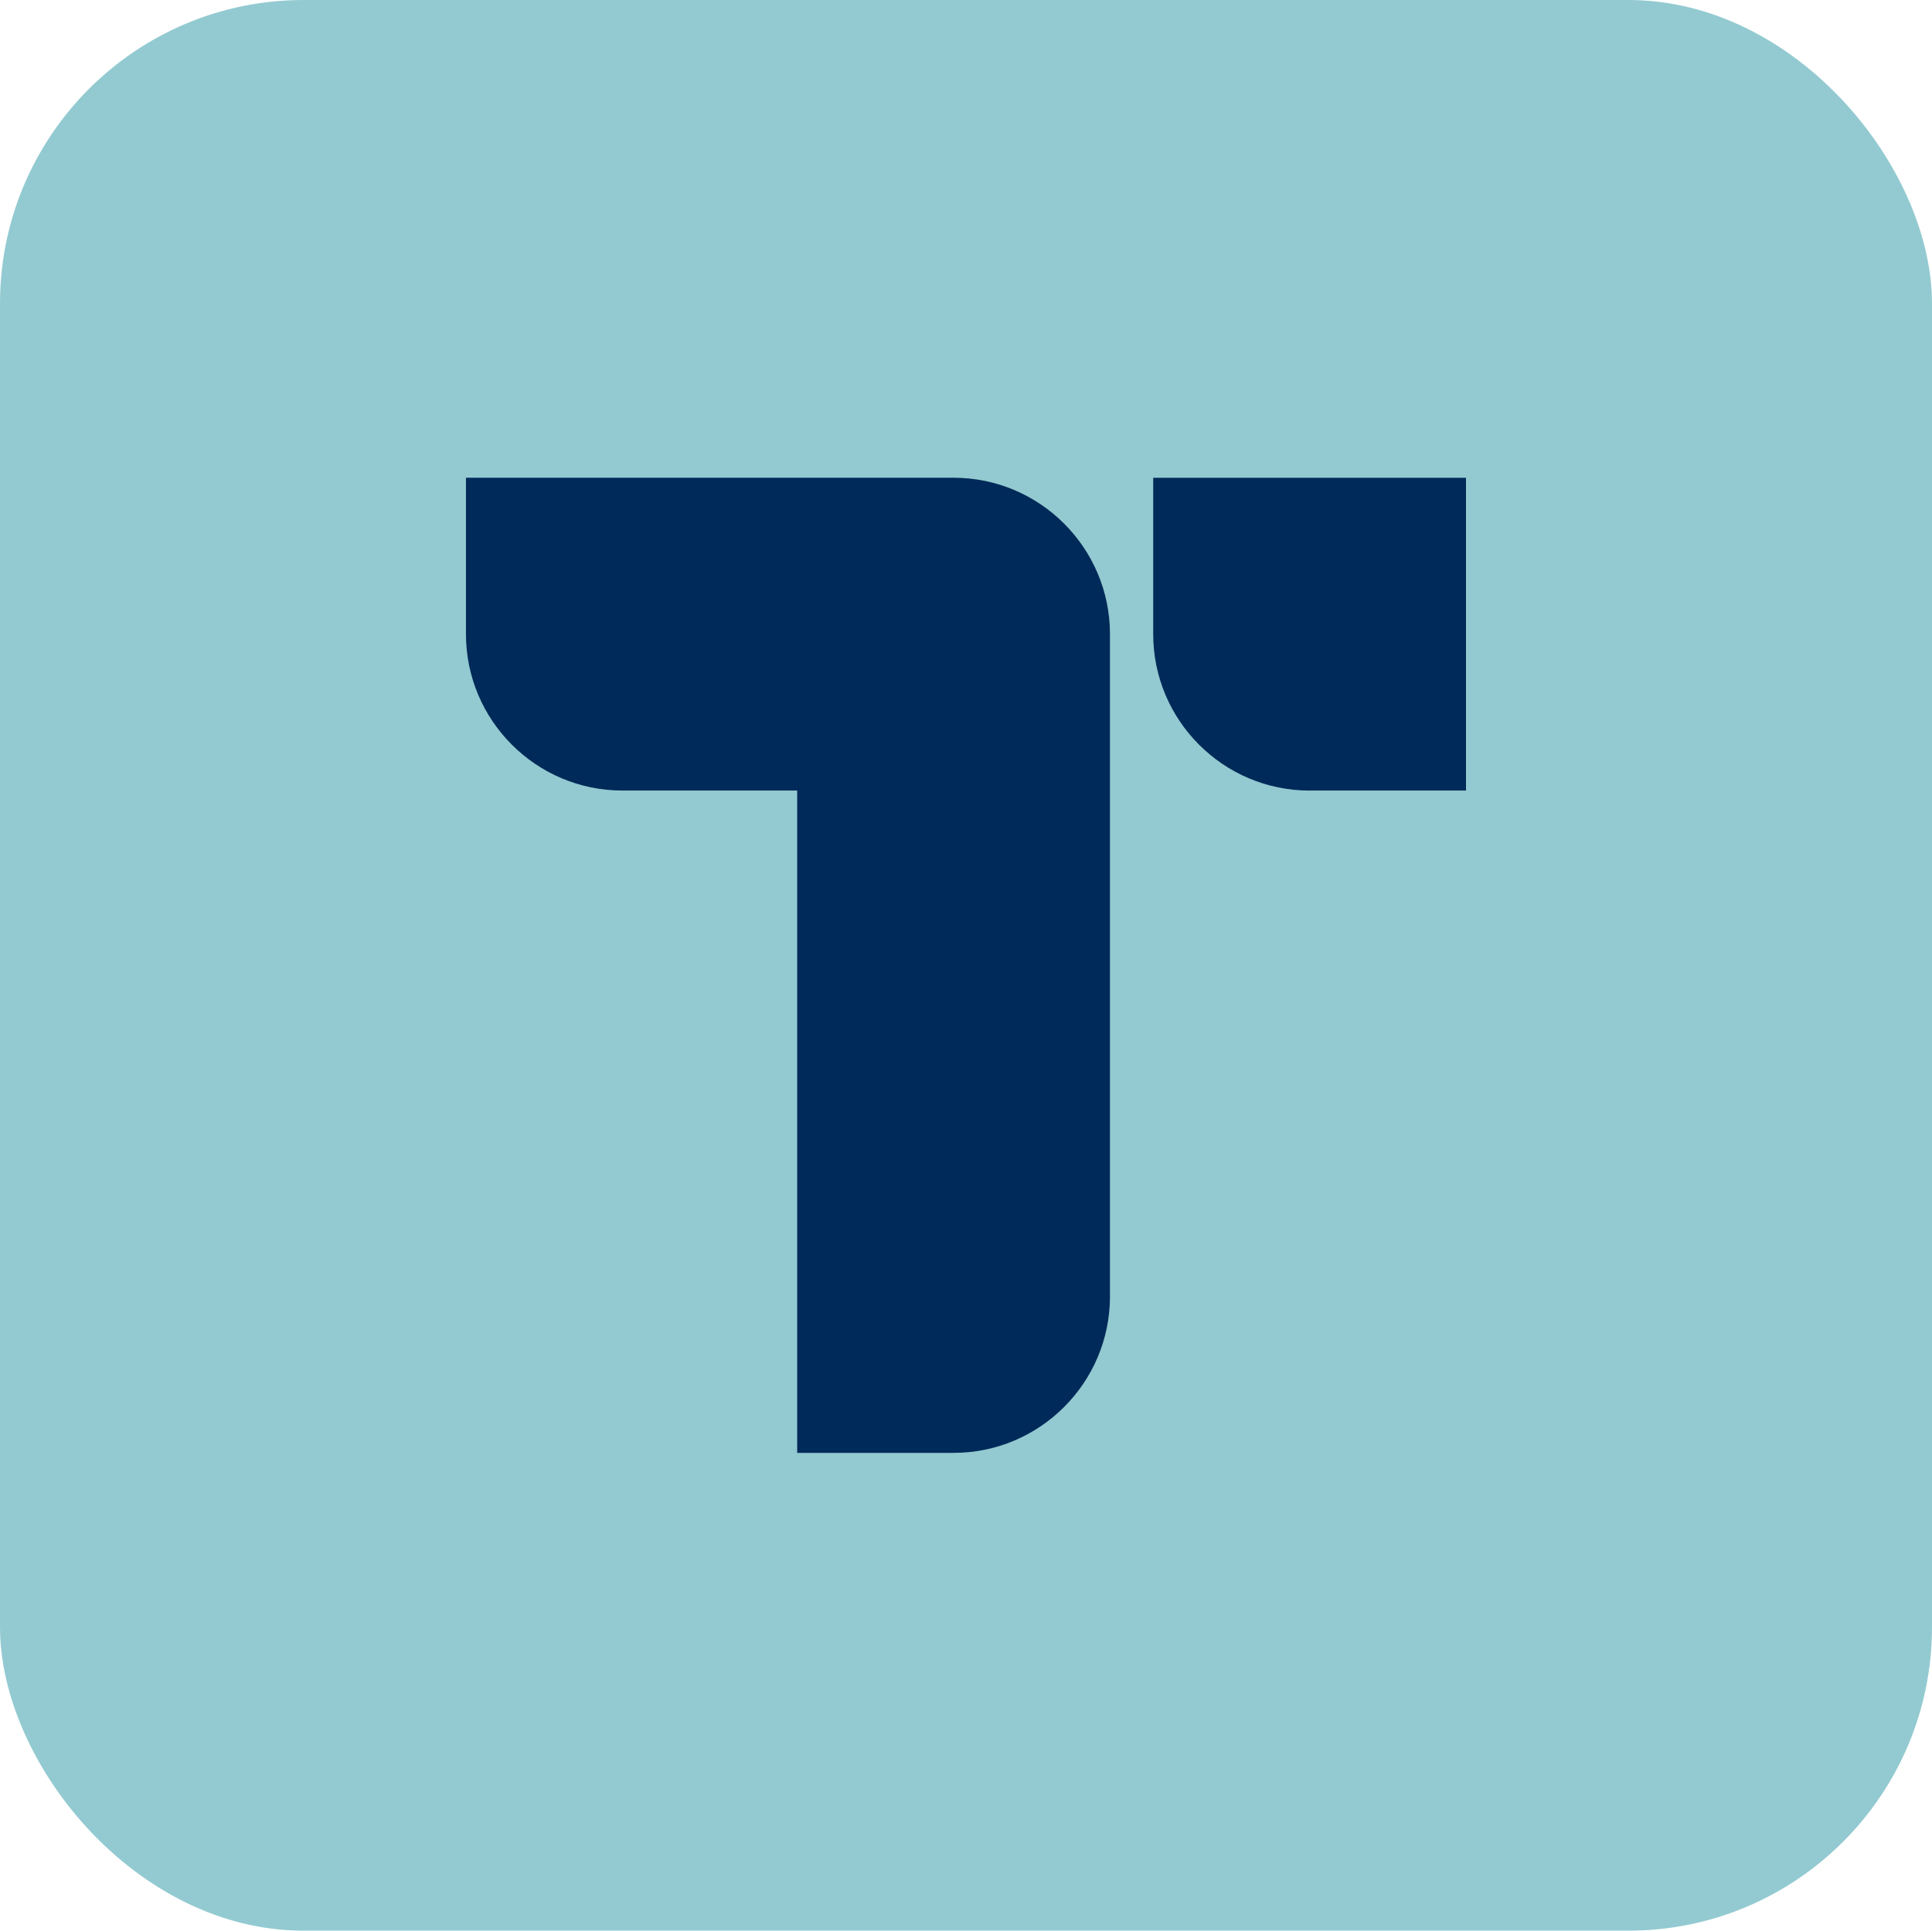 <?xml version="1.0" encoding="UTF-8"?>
<svg id="Layer_1" data-name="Layer 1" xmlns="http://www.w3.org/2000/svg" viewBox="0 0 471.35 471.08">
  <defs>
    <style>
      .cls-1 {
        fill: #93cad1;
      }

      .cls-1, .cls-2 {
        stroke-width: 0px;
      }

      .cls-2 {
        fill: #002a59;
      }
    </style>
  </defs>
  <rect class="cls-1" x="0" y="0" width="471.35" height="471.08" rx="74.07" ry="74.07"/>
  <g>
    <path class="cls-2" d="M319.51,192.9c-21.04,0-38.16-17.12-38.16-38.16v-38.16h76.31v76.31h-38.16Z"/>
    <path class="cls-2" d="M194.49,354.5v-161.61h-42.65c-21.04,0-38.16-17.12-38.16-38.16v-38.16h118.96c21.04,0,38.16,17.12,38.16,38.16v161.61c0,21.04-17.12,38.16-38.16,38.16h-38.16Z"/>
  </g>
</svg>